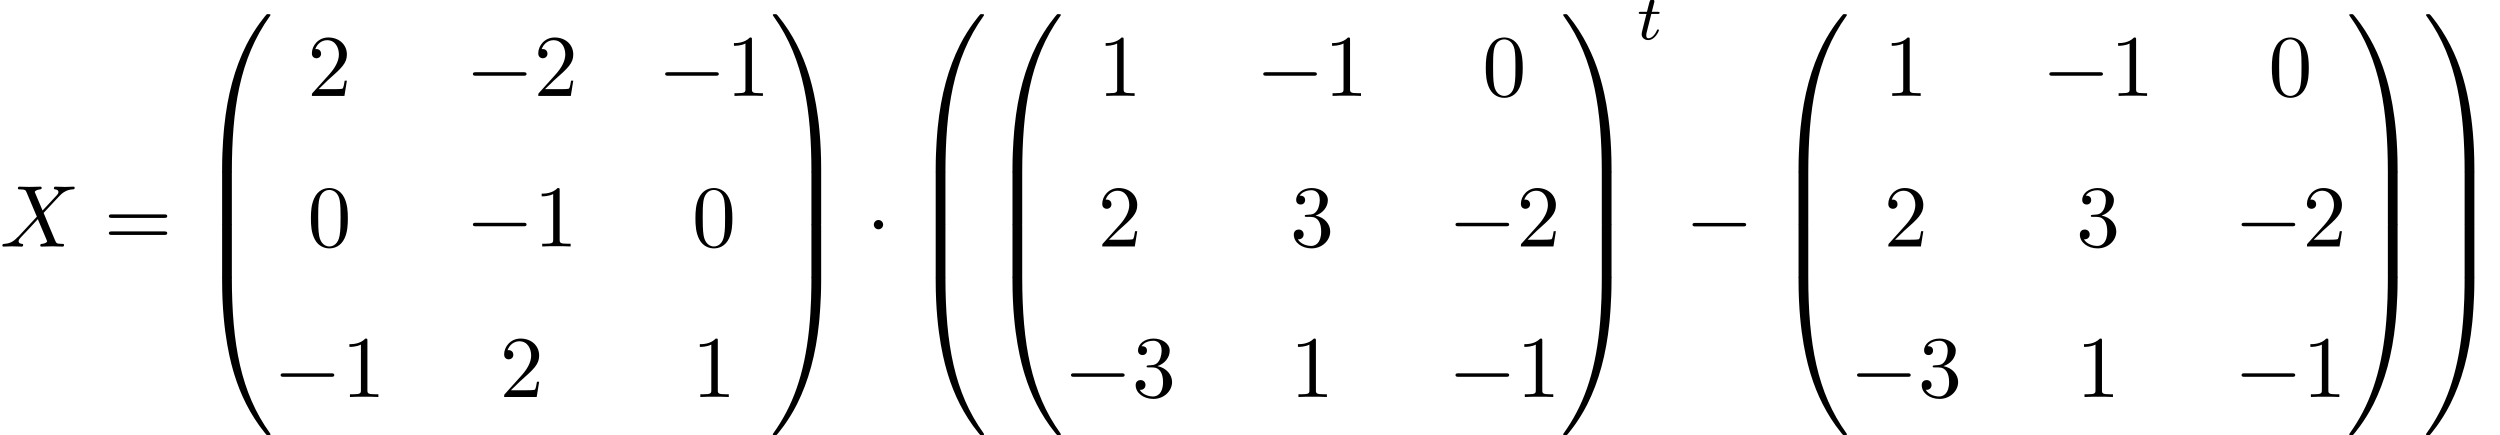 <?xml version='1.0' encoding='UTF-8'?>
<!-- This file was generated by dvisvgm 2.13.3 -->
<svg version='1.1' xmlns='http://www.w3.org/2000/svg' xmlns:xlink='http://www.w3.org/1999/xlink' width='310.802pt' height='54.112pt' viewBox='70.735 57.783 310.802 54.112'>
<defs>
<path id='g2-116' d='M1.761-3.172H2.542C2.694-3.172 2.79-3.172 2.79-3.324C2.79-3.435 2.686-3.435 2.55-3.435H1.825L2.112-4.567C2.144-4.686 2.144-4.726 2.144-4.734C2.144-4.902 2.016-4.981 1.881-4.981C1.61-4.981 1.554-4.766 1.467-4.407L1.219-3.435H.454C.303-3.435 .199-3.435 .199-3.284C.199-3.172 .303-3.172 .438-3.172H1.156L.677-1.259C.63-1.06 .558-.781 .558-.669C.558-.191 .948 .08 1.371 .08C2.224 .08 2.71-1.044 2.71-1.14C2.71-1.227 2.638-1.243 2.59-1.243C2.503-1.243 2.495-1.211 2.439-1.092C2.279-.709 1.881-.143 1.395-.143C1.227-.143 1.132-.255 1.132-.518C1.132-.669 1.156-.757 1.18-.861L1.761-3.172Z'/>
<path id='g1-0' d='M7.189-2.509C7.375-2.509 7.571-2.509 7.571-2.727S7.375-2.945 7.189-2.945H1.287C1.102-2.945 .905-2.945 .905-2.727S1.102-2.509 1.287-2.509H7.189Z'/>
<path id='g1-1' d='M2.095-2.727C2.095-3.044 1.833-3.305 1.516-3.305S.938-3.044 .938-2.727S1.2-2.149 1.516-2.149S2.095-2.411 2.095-2.727Z'/>
<path id='g3-88' d='M5.291-4.484L4.375-6.655C4.342-6.742 4.32-6.785 4.32-6.796C4.32-6.862 4.505-7.069 4.964-7.113C5.073-7.124 5.182-7.135 5.182-7.32C5.182-7.451 5.051-7.451 5.018-7.451C4.571-7.451 4.102-7.418 3.644-7.418C3.371-7.418 2.695-7.451 2.422-7.451C2.356-7.451 2.225-7.451 2.225-7.233C2.225-7.113 2.335-7.113 2.476-7.113C3.131-7.113 3.196-7.004 3.295-6.764L4.582-3.72L2.28-1.244L2.138-1.124C1.604-.545 1.091-.371 .535-.338C.393-.327 .295-.327 .295-.12C.295-.109 .295 0 .436 0C.764 0 1.124-.033 1.462-.033C1.865-.033 2.291 0 2.684 0C2.749 0 2.88 0 2.88-.218C2.88-.327 2.771-.338 2.749-.338C2.651-.349 2.313-.371 2.313-.676C2.313-.851 2.476-1.025 2.607-1.167L3.72-2.345L4.702-3.415L5.804-.807C5.847-.687 5.858-.676 5.858-.655C5.858-.567 5.651-.382 5.225-.338C5.105-.327 5.007-.316 5.007-.131C5.007 0 5.127 0 5.171 0C5.476 0 6.24-.033 6.545-.033C6.818-.033 7.484 0 7.756 0C7.833 0 7.964 0 7.964-.207C7.964-.338 7.855-.338 7.767-.338C7.036-.349 7.015-.382 6.829-.818C6.404-1.833 5.673-3.535 5.422-4.189C6.164-4.953 7.309-6.251 7.658-6.556C7.975-6.818 8.389-7.08 9.044-7.113C9.185-7.124 9.284-7.124 9.284-7.331C9.284-7.342 9.284-7.451 9.142-7.451C8.815-7.451 8.455-7.418 8.116-7.418C7.713-7.418 7.298-7.451 6.905-7.451C6.84-7.451 6.698-7.451 6.698-7.233C6.698-7.156 6.753-7.124 6.829-7.113C6.927-7.102 7.265-7.08 7.265-6.775C7.265-6.622 7.145-6.48 7.058-6.382L5.291-4.484Z'/>
<path id='g0-48' d='M4.08 19.309C4.32 19.309 4.385 19.309 4.385 19.156C4.407 11.509 5.291 5.16 9.109-.175C9.185-.273 9.185-.295 9.185-.316C9.185-.425 9.109-.425 8.935-.425S8.738-.425 8.716-.404C8.673-.371 7.287 1.222 6.185 3.415C4.745 6.295 3.84 9.6 3.436 13.571C3.404 13.909 3.175 16.178 3.175 18.764V19.189C3.185 19.309 3.251 19.309 3.48 19.309H4.08Z'/>
<path id='g0-49' d='M6.36 18.764C6.36 12.098 5.171 8.193 4.833 7.091C4.091 4.669 2.88 2.116 1.058-.131C.895-.327 .851-.382 .807-.404C.785-.415 .775-.425 .6-.425C.436-.425 .349-.425 .349-.316C.349-.295 .349-.273 .491-.076C4.287 5.225 5.138 11.771 5.149 19.156C5.149 19.309 5.215 19.309 5.455 19.309H6.055C6.284 19.309 6.349 19.309 6.36 19.189V18.764Z'/>
<path id='g0-64' d='M3.48-.545C3.251-.545 3.185-.545 3.175-.425V0C3.175 6.665 4.364 10.571 4.702 11.673C5.444 14.095 6.655 16.647 8.476 18.895C8.64 19.091 8.684 19.145 8.727 19.167C8.749 19.178 8.76 19.189 8.935 19.189S9.185 19.189 9.185 19.08C9.185 19.058 9.185 19.036 9.12 18.938C5.487 13.898 4.396 7.833 4.385-.393C4.385-.545 4.32-.545 4.08-.545H3.48Z'/>
<path id='g0-65' d='M6.36-.425C6.349-.545 6.284-.545 6.055-.545H5.455C5.215-.545 5.149-.545 5.149-.393C5.149 .731 5.138 3.327 4.855 6.044C4.265 11.684 2.815 15.589 .425 18.938C.349 19.036 .349 19.058 .349 19.08C.349 19.189 .436 19.189 .6 19.189C.775 19.189 .796 19.189 .818 19.167C.862 19.135 2.247 17.542 3.349 15.349C4.789 12.469 5.695 9.164 6.098 5.193C6.131 4.855 6.36 2.585 6.36 0V-.425Z'/>
<path id='g0-66' d='M4.385 .185C4.385-.098 4.375-.109 4.08-.109H3.48C3.185-.109 3.175-.098 3.175 .185V6.36C3.175 6.644 3.185 6.655 3.48 6.655H4.08C4.375 6.655 4.385 6.644 4.385 6.36V.185Z'/>
<path id='g0-67' d='M6.36 .185C6.36-.098 6.349-.109 6.055-.109H5.455C5.16-.109 5.149-.098 5.149 .185V6.36C5.149 6.644 5.16 6.655 5.455 6.655H6.055C6.349 6.655 6.36 6.644 6.36 6.36V.185Z'/>
<path id='g4-48' d='M5.018-3.491C5.018-4.364 4.964-5.236 4.582-6.044C4.08-7.091 3.185-7.265 2.727-7.265C2.073-7.265 1.276-6.982 .829-5.967C.48-5.215 .425-4.364 .425-3.491C.425-2.673 .469-1.691 .916-.862C1.385 .022 2.182 .24 2.716 .24C3.305 .24 4.135 .011 4.615-1.025C4.964-1.778 5.018-2.629 5.018-3.491ZM2.716 0C2.291 0 1.647-.273 1.451-1.32C1.331-1.975 1.331-2.978 1.331-3.622C1.331-4.32 1.331-5.04 1.418-5.629C1.625-6.927 2.444-7.025 2.716-7.025C3.076-7.025 3.796-6.829 4.004-5.749C4.113-5.138 4.113-4.309 4.113-3.622C4.113-2.804 4.113-2.062 3.993-1.364C3.829-.327 3.207 0 2.716 0Z'/>
<path id='g4-49' d='M3.207-6.982C3.207-7.244 3.207-7.265 2.956-7.265C2.28-6.567 1.32-6.567 .971-6.567V-6.229C1.189-6.229 1.833-6.229 2.4-6.513V-.862C2.4-.469 2.367-.338 1.385-.338H1.036V0C1.418-.033 2.367-.033 2.804-.033S4.189-.033 4.571 0V-.338H4.222C3.24-.338 3.207-.458 3.207-.862V-6.982Z'/>
<path id='g4-50' d='M1.385-.84L2.542-1.964C4.244-3.469 4.898-4.058 4.898-5.149C4.898-6.393 3.916-7.265 2.585-7.265C1.353-7.265 .545-6.262 .545-5.291C.545-4.68 1.091-4.68 1.124-4.68C1.309-4.68 1.691-4.811 1.691-5.258C1.691-5.542 1.495-5.825 1.113-5.825C1.025-5.825 1.004-5.825 .971-5.815C1.222-6.524 1.811-6.927 2.444-6.927C3.436-6.927 3.905-6.044 3.905-5.149C3.905-4.276 3.36-3.415 2.76-2.738L.665-.404C.545-.284 .545-.262 .545 0H4.593L4.898-1.898H4.625C4.571-1.571 4.495-1.091 4.385-.927C4.309-.84 3.589-.84 3.349-.84H1.385Z'/>
<path id='g4-51' d='M3.164-3.84C4.058-4.135 4.691-4.898 4.691-5.76C4.691-6.655 3.731-7.265 2.684-7.265C1.582-7.265 .753-6.611 .753-5.782C.753-5.422 .993-5.215 1.309-5.215C1.647-5.215 1.865-5.455 1.865-5.771C1.865-6.316 1.353-6.316 1.189-6.316C1.527-6.851 2.247-6.993 2.64-6.993C3.087-6.993 3.687-6.753 3.687-5.771C3.687-5.64 3.665-5.007 3.382-4.527C3.055-4.004 2.684-3.971 2.411-3.96C2.324-3.949 2.062-3.927 1.985-3.927C1.898-3.916 1.822-3.905 1.822-3.796C1.822-3.676 1.898-3.676 2.084-3.676H2.564C3.458-3.676 3.862-2.935 3.862-1.865C3.862-.382 3.109-.065 2.629-.065C2.16-.065 1.342-.251 .96-.895C1.342-.84 1.68-1.08 1.68-1.495C1.68-1.887 1.385-2.105 1.069-2.105C.807-2.105 .458-1.953 .458-1.473C.458-.48 1.473 .24 2.662 .24C3.993 .24 4.985-.753 4.985-1.865C4.985-2.76 4.298-3.611 3.164-3.84Z'/>
<path id='g4-61' d='M7.495-3.567C7.658-3.567 7.865-3.567 7.865-3.785S7.658-4.004 7.505-4.004H.971C.818-4.004 .611-4.004 .611-3.785S.818-3.567 .982-3.567H7.495ZM7.505-1.451C7.658-1.451 7.865-1.451 7.865-1.669S7.658-1.887 7.495-1.887H.982C.818-1.887 .611-1.887 .611-1.669S.818-1.451 .971-1.451H7.505Z'/>
</defs>
<g id='page1'>
<use x='70.735' y='88.44' xlink:href='#g3-88'/>
<use x='83.659' y='88.44' xlink:href='#g4-61'/>
<use x='95.174' y='59.967' xlink:href='#g0-48'/>
<use x='95.174' y='79.167' xlink:href='#g0-66'/>
<use x='95.174' y='85.713' xlink:href='#g0-66'/>
<use x='95.174' y='92.695' xlink:href='#g0-64'/>
<use x='108.962' y='69.707' xlink:href='#g4-50'/>
<use x='128.622' y='69.707' xlink:href='#g1-0'/>
<use x='137.106' y='69.707' xlink:href='#g4-50'/>
<use x='152.524' y='69.707' xlink:href='#g1-0'/>
<use x='161.009' y='69.707' xlink:href='#g4-49'/>
<use x='108.962' y='88.423' xlink:href='#g4-48'/>
<use x='128.622' y='88.423' xlink:href='#g1-0'/>
<use x='137.106' y='88.423' xlink:href='#g4-49'/>
<use x='156.766' y='88.423' xlink:href='#g4-48'/>
<use x='104.72' y='107.138' xlink:href='#g1-0'/>
<use x='113.204' y='107.138' xlink:href='#g4-49'/>
<use x='132.864' y='107.138' xlink:href='#g4-50'/>
<use x='156.766' y='107.138' xlink:href='#g4-49'/>
<use x='166.463' y='59.967' xlink:href='#g0-49'/>
<use x='166.463' y='79.167' xlink:href='#g0-67'/>
<use x='166.463' y='85.713' xlink:href='#g0-67'/>
<use x='166.463' y='92.695' xlink:href='#g0-65'/>
<use x='178.433' y='88.44' xlink:href='#g1-1'/>
<use x='183.887' y='59.967' xlink:href='#g0-48'/>
<use x='183.887' y='79.167' xlink:href='#g0-66'/>
<use x='183.887' y='85.713' xlink:href='#g0-66'/>
<use x='183.887' y='92.695' xlink:href='#g0-64'/>
<use x='193.433' y='59.967' xlink:href='#g0-48'/>
<use x='193.433' y='79.167' xlink:href='#g0-66'/>
<use x='193.433' y='85.713' xlink:href='#g0-66'/>
<use x='193.433' y='92.695' xlink:href='#g0-64'/>
<use x='207.221' y='69.707' xlink:href='#g4-49'/>
<use x='226.88' y='69.707' xlink:href='#g1-0'/>
<use x='235.365' y='69.707' xlink:href='#g4-49'/>
<use x='255.025' y='69.707' xlink:href='#g4-48'/>
<use x='207.221' y='88.423' xlink:href='#g4-50'/>
<use x='231.123' y='88.423' xlink:href='#g4-51'/>
<use x='250.782' y='88.423' xlink:href='#g1-0'/>
<use x='259.267' y='88.423' xlink:href='#g4-50'/>
<use x='202.978' y='107.138' xlink:href='#g1-0'/>
<use x='211.463' y='107.138' xlink:href='#g4-51'/>
<use x='231.123' y='107.138' xlink:href='#g4-49'/>
<use x='250.782' y='107.138' xlink:href='#g1-0'/>
<use x='259.267' y='107.138' xlink:href='#g4-49'/>
<use x='264.722' y='59.967' xlink:href='#g0-49'/>
<use x='264.722' y='79.167' xlink:href='#g0-67'/>
<use x='264.722' y='85.713' xlink:href='#g0-67'/>
<use x='264.722' y='92.695' xlink:href='#g0-65'/>
<use x='274.267' y='62.686' xlink:href='#g2-116'/>
<use x='280.248' y='88.44' xlink:href='#g1-0'/>
<use x='291.157' y='59.967' xlink:href='#g0-48'/>
<use x='291.157' y='79.167' xlink:href='#g0-66'/>
<use x='291.157' y='85.713' xlink:href='#g0-66'/>
<use x='291.157' y='92.695' xlink:href='#g0-64'/>
<use x='304.945' y='69.707' xlink:href='#g4-49'/>
<use x='324.604' y='69.707' xlink:href='#g1-0'/>
<use x='333.089' y='69.707' xlink:href='#g4-49'/>
<use x='352.749' y='69.707' xlink:href='#g4-48'/>
<use x='304.945' y='88.423' xlink:href='#g4-50'/>
<use x='328.847' y='88.423' xlink:href='#g4-51'/>
<use x='348.506' y='88.423' xlink:href='#g1-0'/>
<use x='356.991' y='88.423' xlink:href='#g4-50'/>
<use x='300.702' y='107.138' xlink:href='#g1-0'/>
<use x='309.187' y='107.138' xlink:href='#g4-51'/>
<use x='328.847' y='107.138' xlink:href='#g4-49'/>
<use x='348.506' y='107.138' xlink:href='#g1-0'/>
<use x='356.991' y='107.138' xlink:href='#g4-49'/>
<use x='362.446' y='59.967' xlink:href='#g0-49'/>
<use x='362.446' y='79.167' xlink:href='#g0-67'/>
<use x='362.446' y='85.713' xlink:href='#g0-67'/>
<use x='362.446' y='92.695' xlink:href='#g0-65'/>
<use x='371.991' y='59.967' xlink:href='#g0-49'/>
<use x='371.991' y='79.167' xlink:href='#g0-67'/>
<use x='371.991' y='85.713' xlink:href='#g0-67'/>
<use x='371.991' y='92.695' xlink:href='#g0-65'/>
</g>
</svg><!--Rendered by QuickLaTeX.com-->